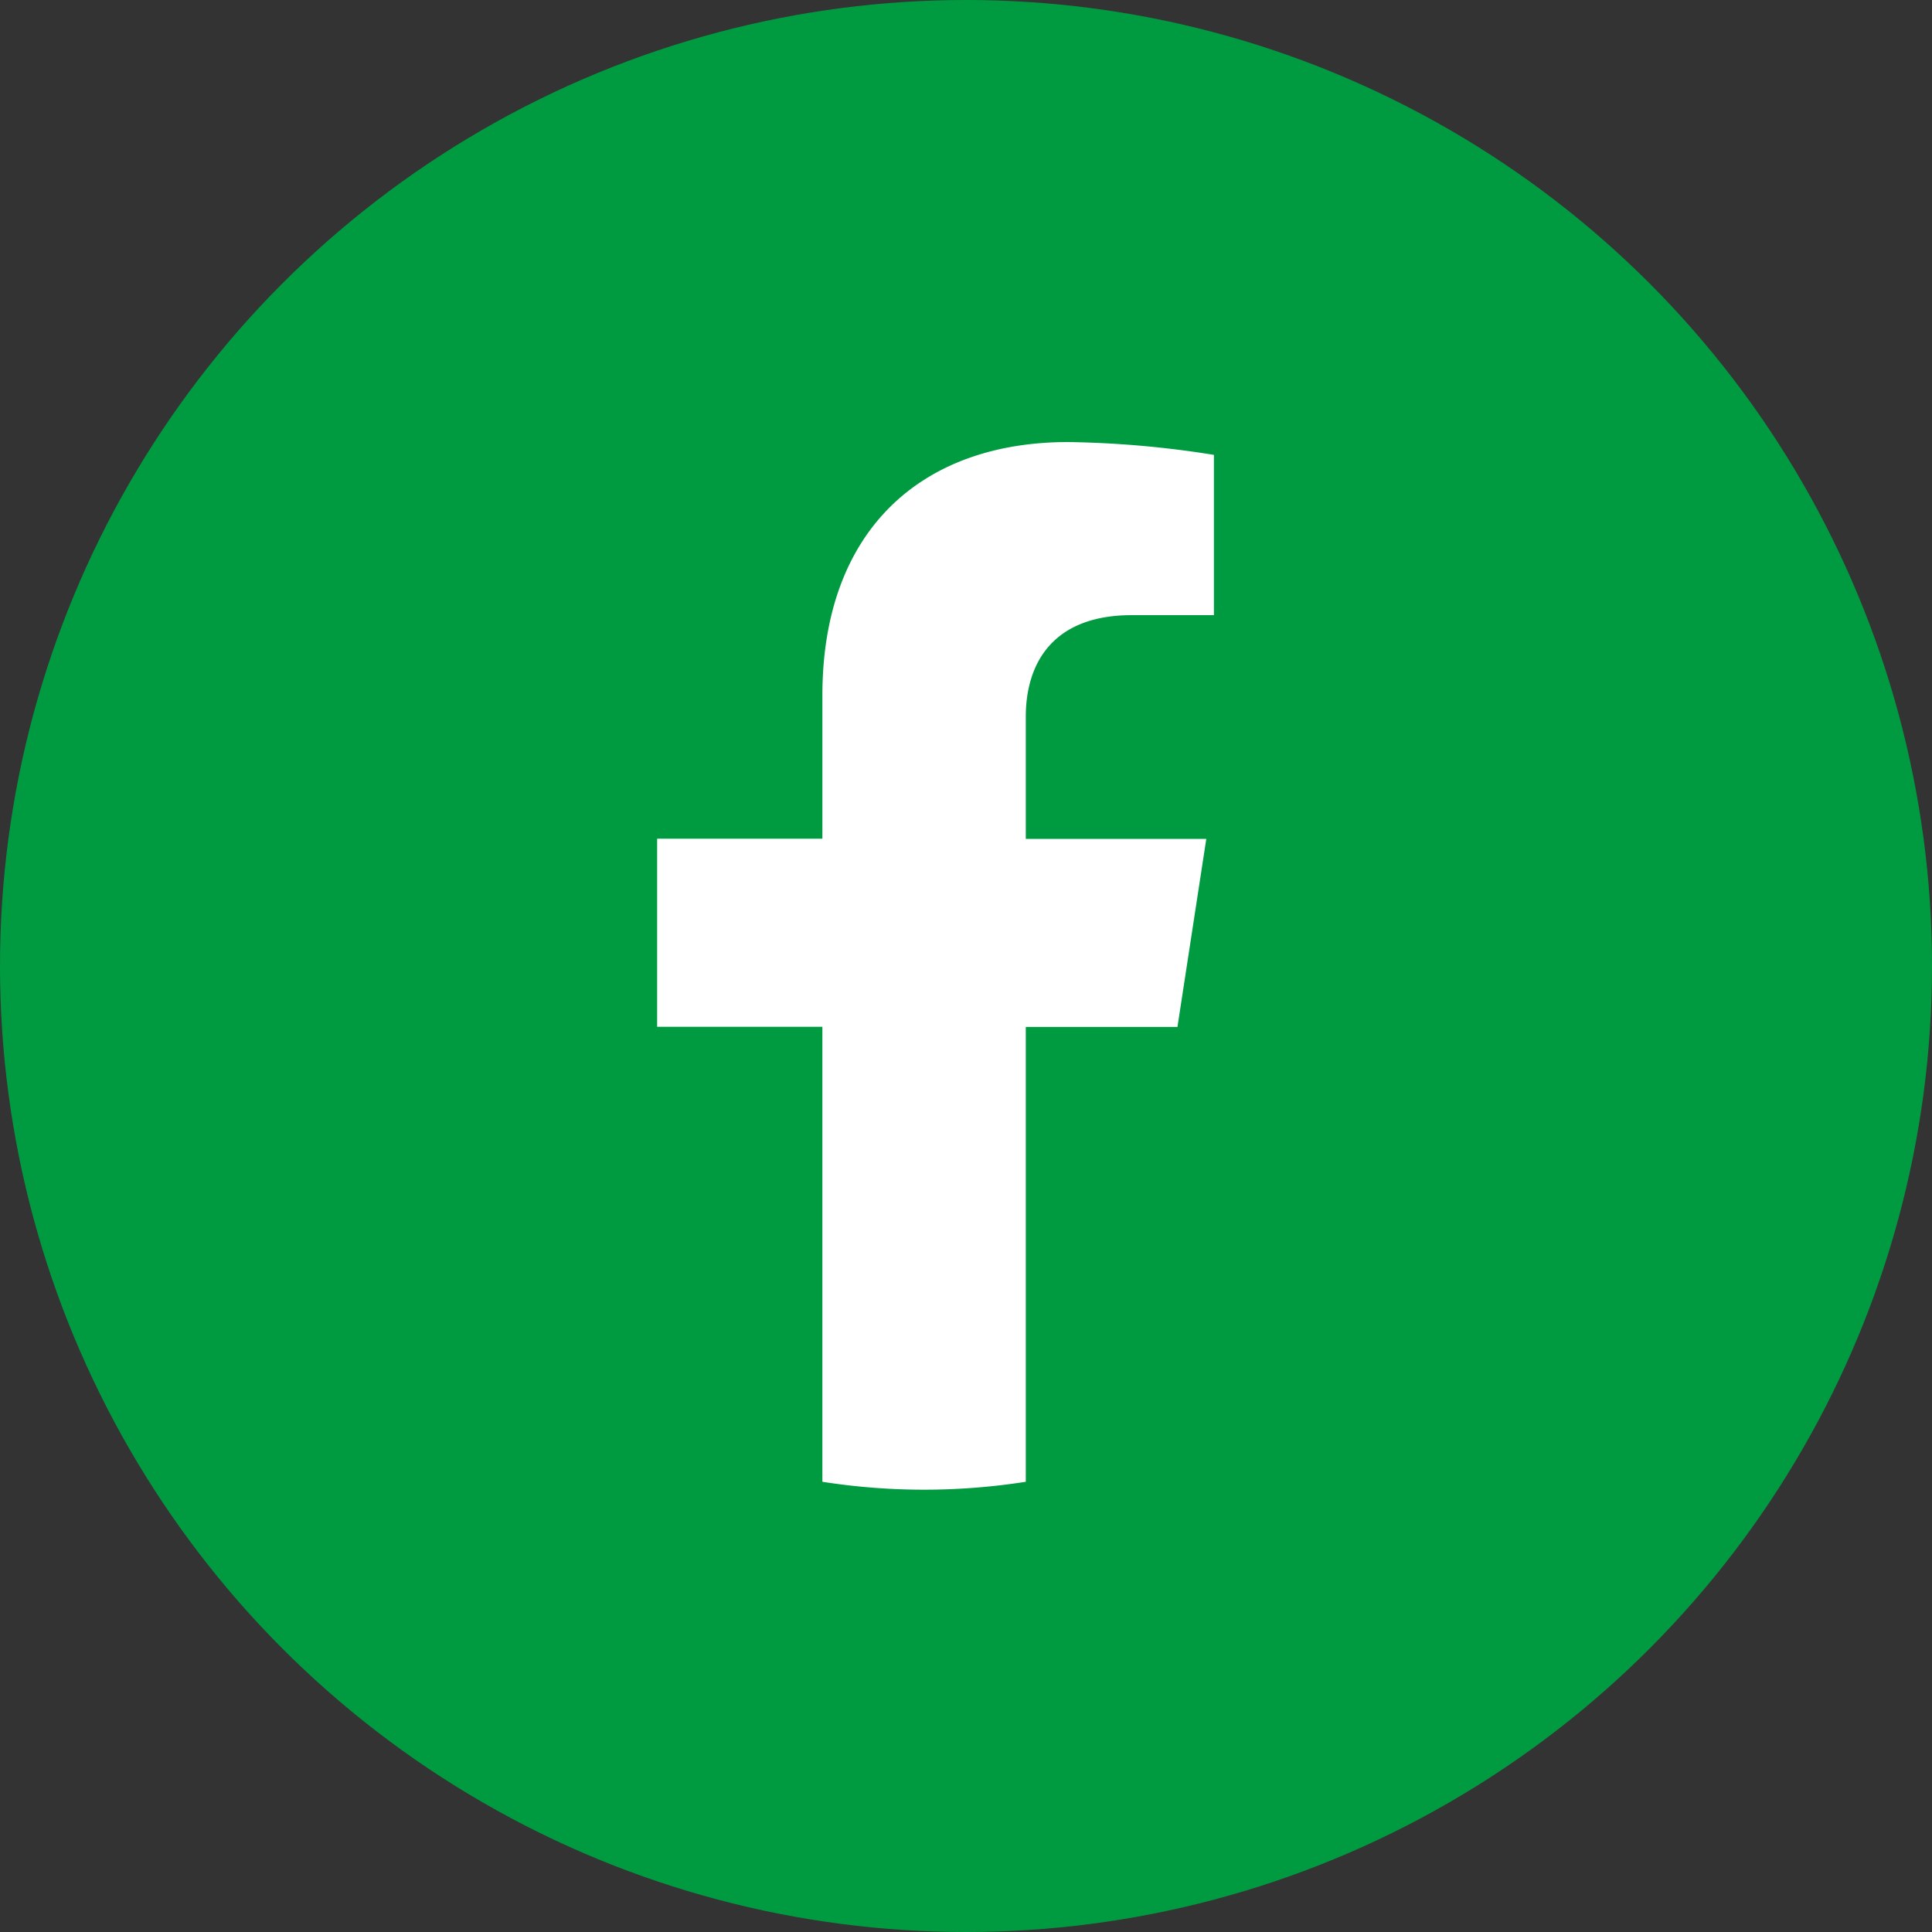 <?xml version="1.0" encoding="UTF-8"?> <svg xmlns="http://www.w3.org/2000/svg" id="Layer_1" data-name="Layer 1" width="60.27" height="60.27" viewBox="0 0 60.27 60.27"><rect x="0" y="0" width="60.27" height="60.27" fill="#333333" stroke="none"/><g id="Group_1" data-name="Group 1"><circle id="Ellipse_1" data-name="Ellipse 1" cx="30.135" cy="30.135" r="30.135" transform="translate(0 0)" fill="#009b41"></circle><path id="Path_1" data-name="Path 1" d="M36.731,32.039l.9-5.869H32V22.361c0-1.606.787-3.171,3.309-3.171h2.56v-5a31.2,31.2,0,0,0-4.545-.4c-4.638,0-7.669,2.811-7.669,7.9v4.473H20.5v5.869h5.155V46.225a20.5,20.5,0,0,0,6.345,0V32.037h4.731Z" fill="#fff"></path></g></svg> 